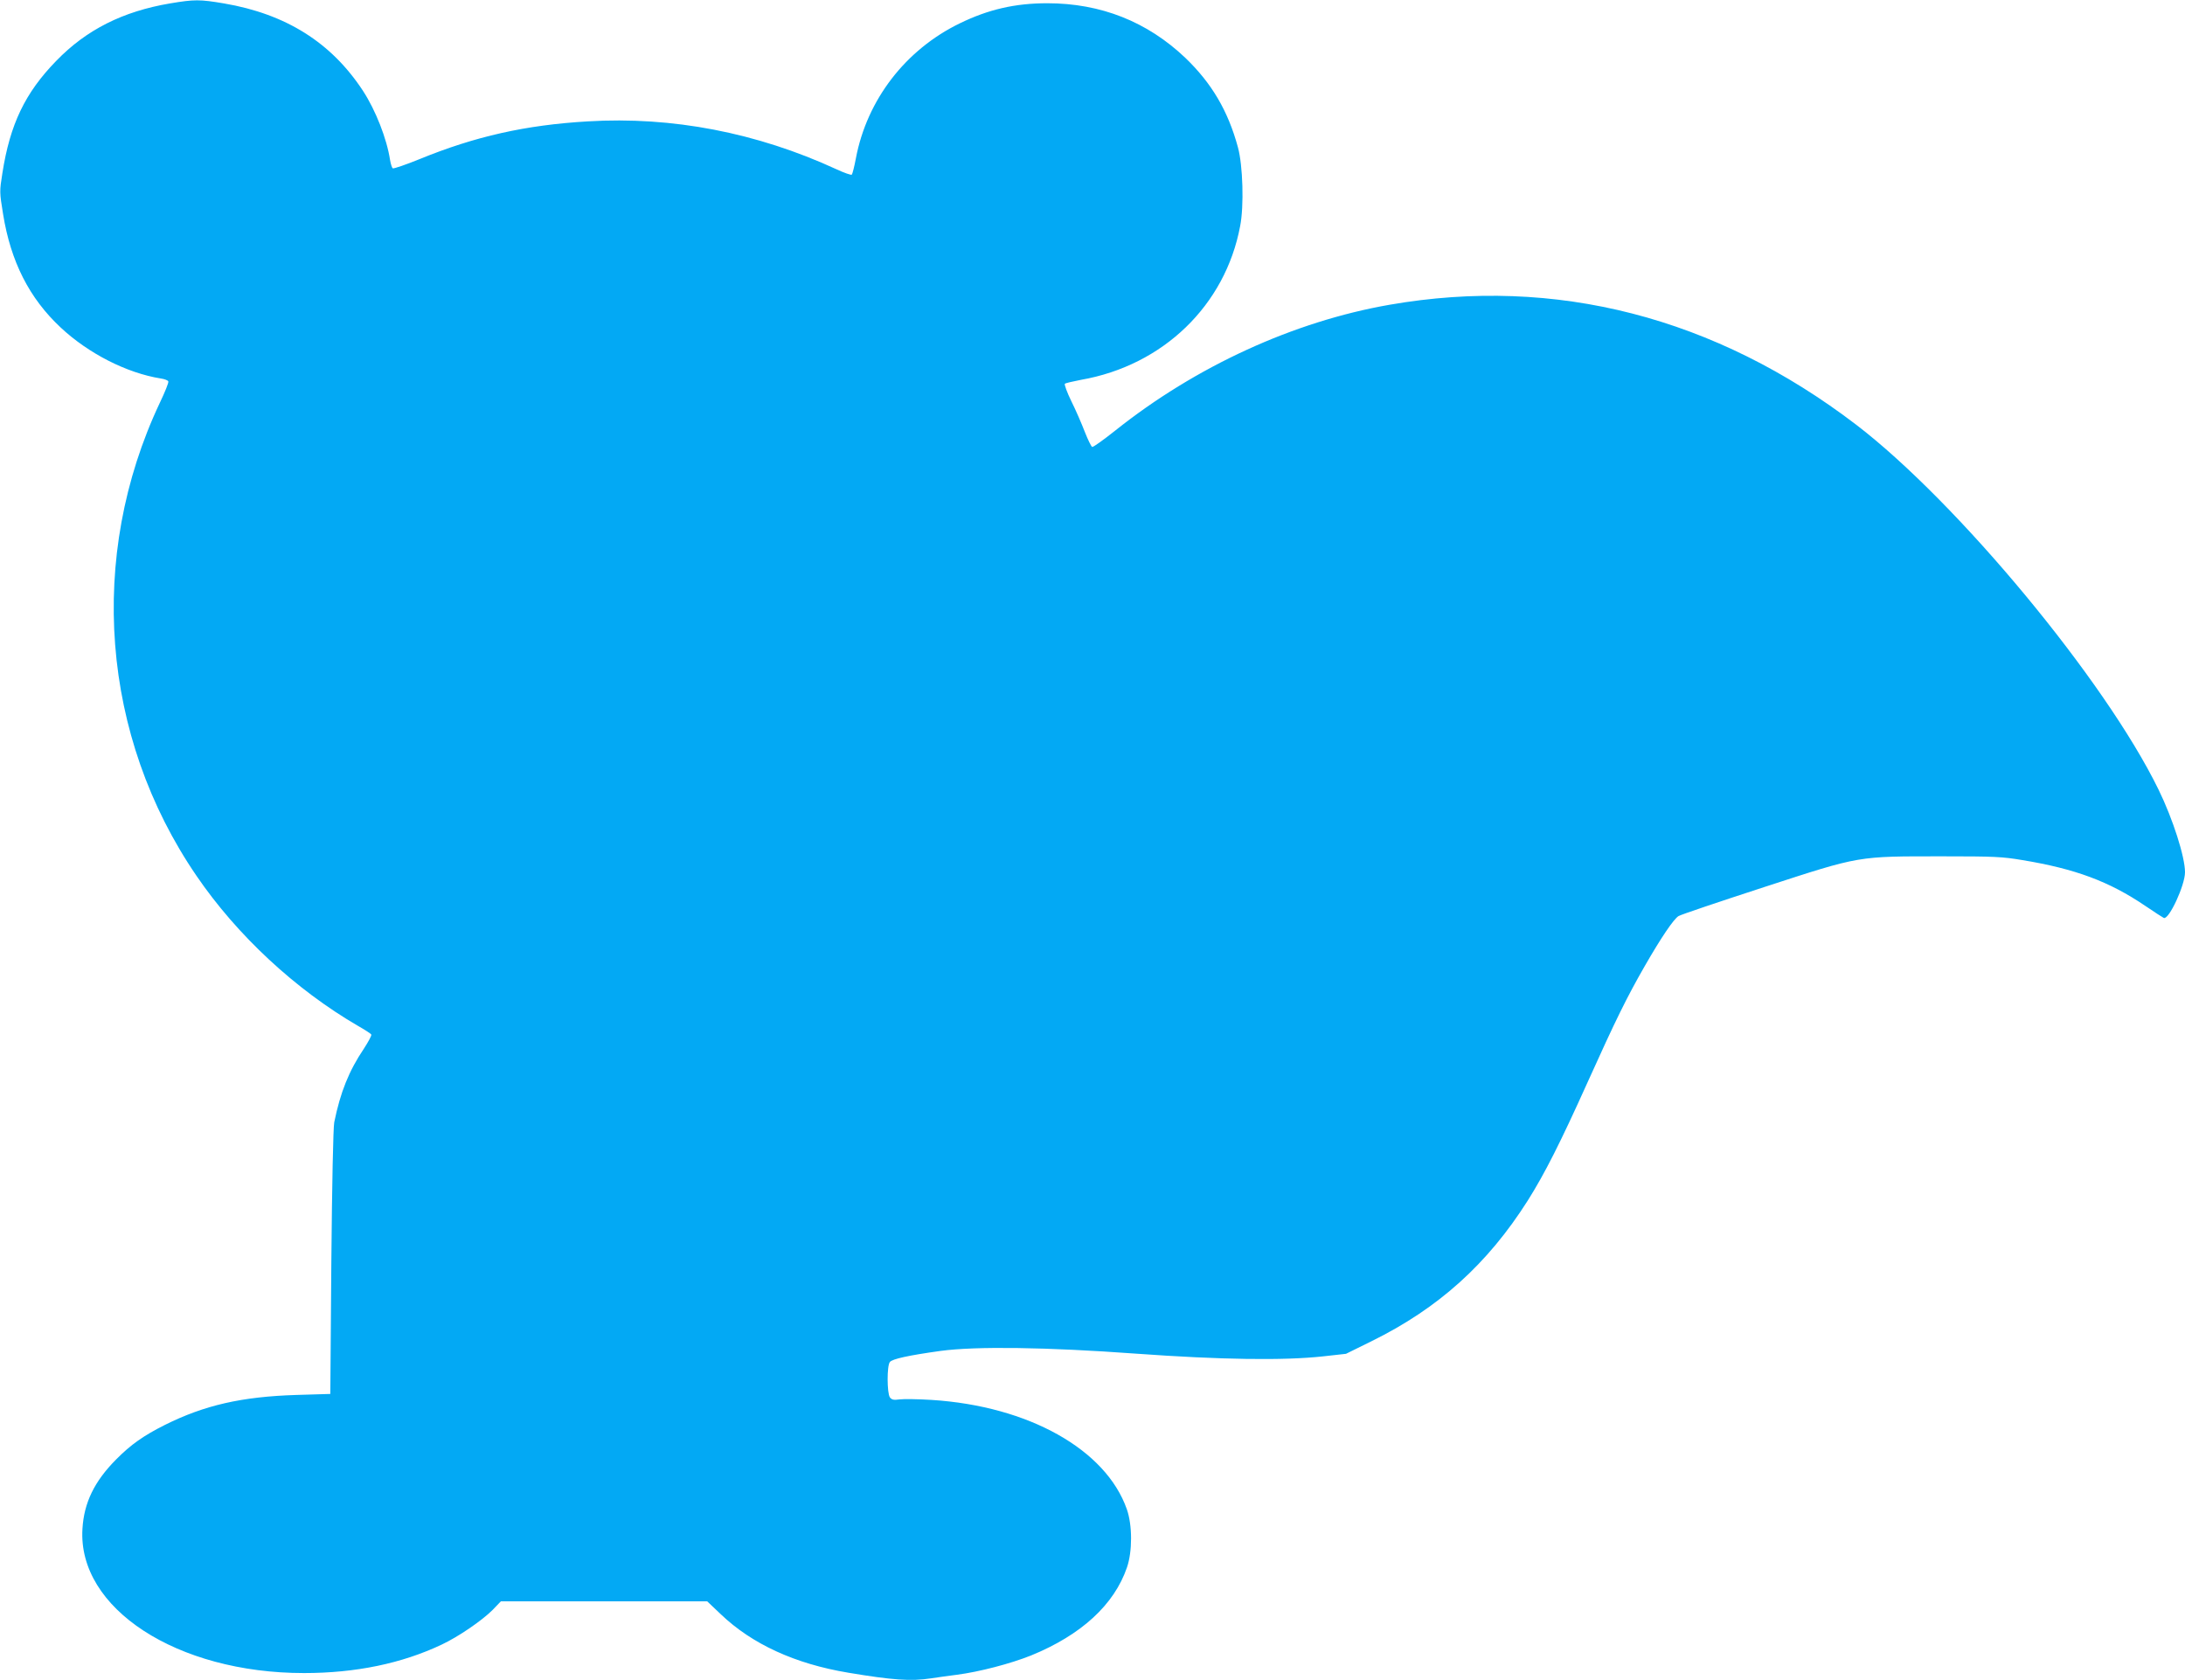 <?xml version="1.0" standalone="no"?>
<!DOCTYPE svg PUBLIC "-//W3C//DTD SVG 20010904//EN"
 "http://www.w3.org/TR/2001/REC-SVG-20010904/DTD/svg10.dtd">
<svg version="1.0" xmlns="http://www.w3.org/2000/svg"
 width="1280pt" height="984pt" viewBox="0 0 1280 984"
 preserveAspectRatio="xMidYMid meet">
<g transform="translate(0,984) scale(0.1,-0.1)"
fill="#03a9f4" stroke="none">
<path d="M996 9820 c-277 -47 -490 -154 -667 -337 -182 -187 -270 -370 -315
-657 -17 -107 -17 -111 4 -240 45 -279 154 -493 337 -664 162 -152 387 -267
587 -299 22 -3 42 -11 44 -17 3 -7 -20 -63 -50 -126 -425 -901 -344 -1953 215
-2770 238 -349 581 -667 946 -879 40 -23 75 -45 78 -51 3 -5 -17 -42 -43 -82
-88 -131 -138 -255 -174 -432 -6 -31 -13 -360 -17 -821 l-6 -770 -200 -6
c-319 -10 -537 -60 -768 -175 -126 -63 -201 -116 -287 -203 -127 -128 -188
-253 -197 -406 -29 -466 553 -845 1298 -845 302 0 573 56 807 167 98 46 236
141 297 202 l49 51 605 0 604 0 79 -75 c183 -175 435 -291 748 -343 257 -43
366 -51 484 -33 34 5 102 15 151 21 132 17 315 65 435 113 294 120 487 297
562 516 32 93 32 248 -1 341 -123 350 -576 604 -1144 640 -79 5 -163 6 -187 3
-35 -5 -46 -2 -57 12 -17 25 -18 185 0 207 14 18 110 39 297 65 208 28 624 22
1144 -16 497 -36 868 -41 1096 -16 l135 15 150 74 c392 193 679 452 915 824
99 157 191 339 350 692 165 366 230 498 335 681 96 167 169 275 198 293 12 8
238 84 502 170 569 185 541 180 1050 180 293 0 345 -2 462 -22 310 -51 509
-125 720 -268 54 -37 103 -68 109 -71 30 -11 124 191 124 268 0 90 -71 312
-155 484 -312 639 -1177 1682 -1771 2137 -826 631 -1762 872 -2733 703 -563
-98 -1136 -361 -1609 -738 -68 -54 -128 -97 -134 -95 -5 2 -25 42 -43 88 -18
47 -53 128 -79 180 -25 51 -42 98 -38 102 4 4 47 14 94 23 481 84 846 436 933
901 23 117 16 355 -13 461 -58 214 -154 376 -308 524 -223 212 -495 320 -809
320 -188 0 -345 -36 -513 -118 -317 -154 -543 -447 -608 -790 -9 -48 -20 -91
-24 -96 -3 -4 -44 10 -91 32 -465 214 -961 310 -1456 280 -363 -21 -660 -88
-985 -221 -81 -33 -152 -57 -157 -54 -5 3 -12 25 -16 49 -19 125 -85 292 -158
404 -185 283 -451 451 -815 513 -142 24 -173 24 -316 0z"/>
</g>
</svg>
